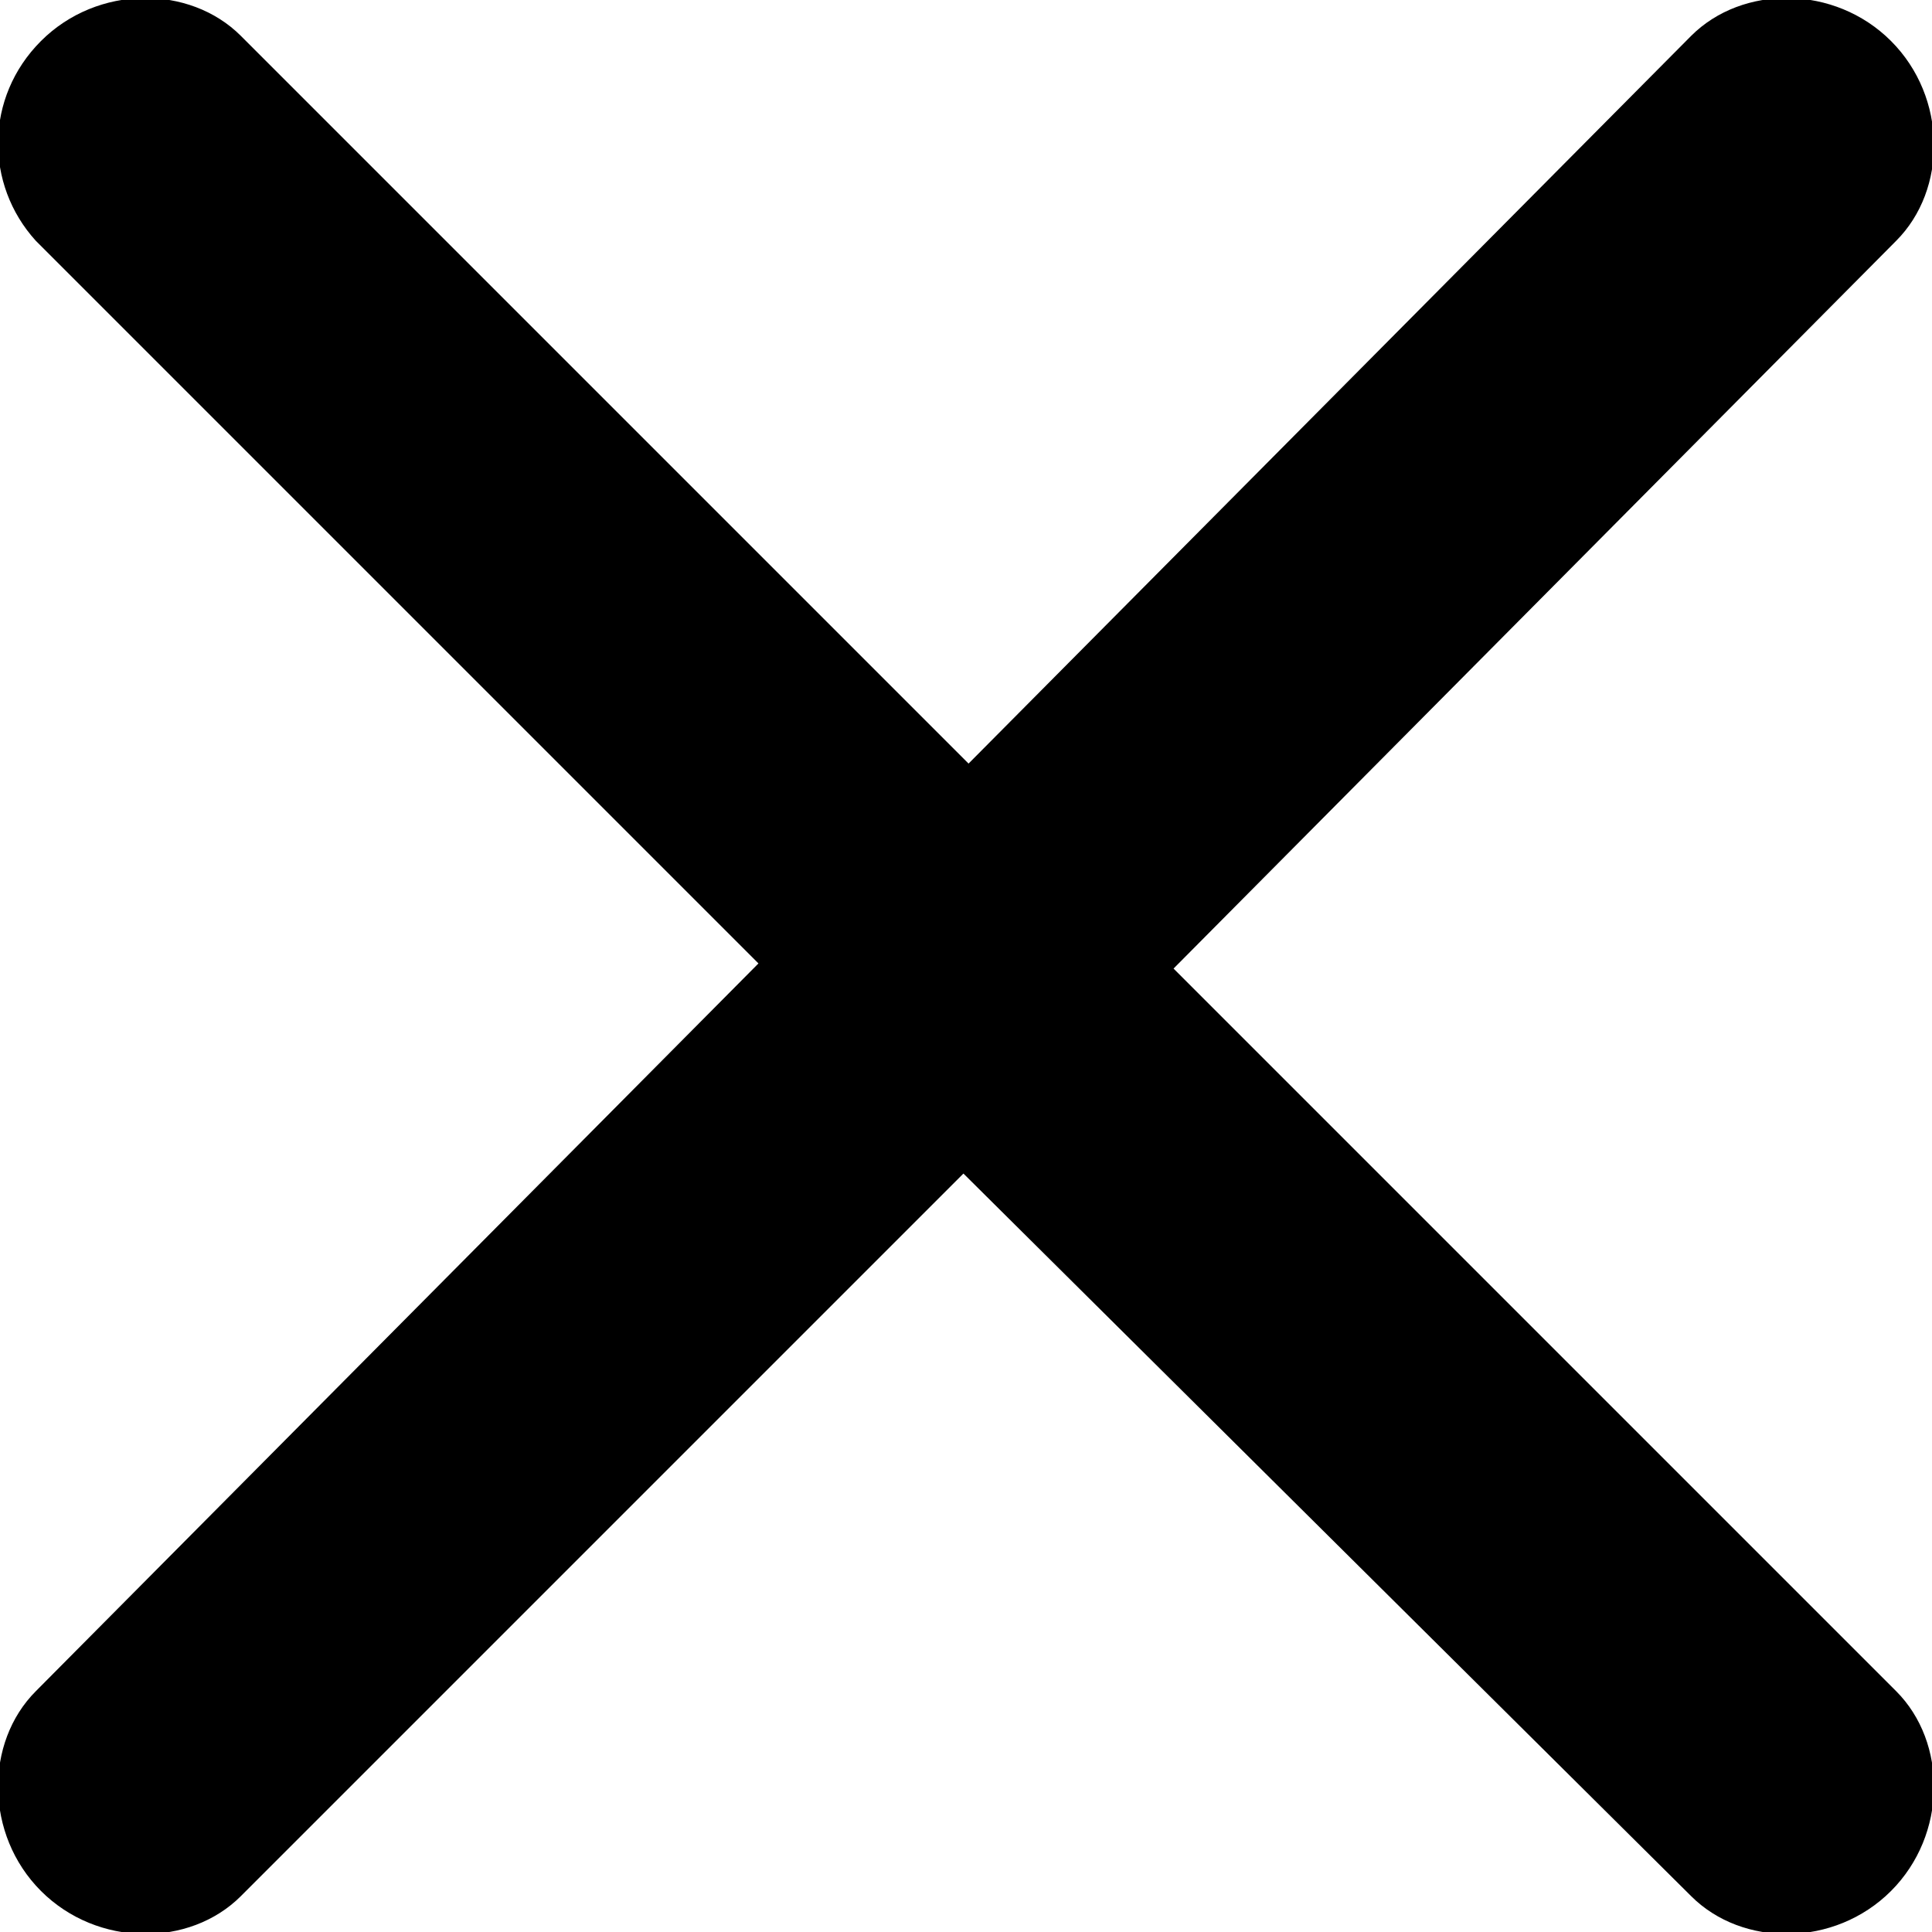 <?xml version="1.0" encoding="utf-8"?>
<!-- Generator: Adobe Illustrator 18.1.1, SVG Export Plug-In . SVG Version: 6.00 Build 0)  -->
<svg version="1.1" id="レイヤー_1" xmlns="http://www.w3.org/2000/svg" xmlns:xlink="http://www.w3.org/1999/xlink" x="0px"
	 y="0px" viewBox="0 0 37.7 37.7" enable-background="new 0 0 37.7 37.7" xml:space="preserve">
<path fill-rule="evenodd" clip-rule="evenodd" d="M22.9,18.9L37,4.7c1-1,1-2.8-0.1-3.9S34-0.3,33,0.7L18.9,14.9L4.7,0.7
	c-1-1-2.8-1-3.9,0.1s-1.1,2.8-0.1,3.9l14.1,14.1L0.7,33c-1,1-1,2.8,0.1,3.9S3.7,38,4.7,37l14.1-14.1L33,37c1,1,2.8,1,3.9-0.1
	S38,34,37,33L22.9,18.9z"/>
</svg>
